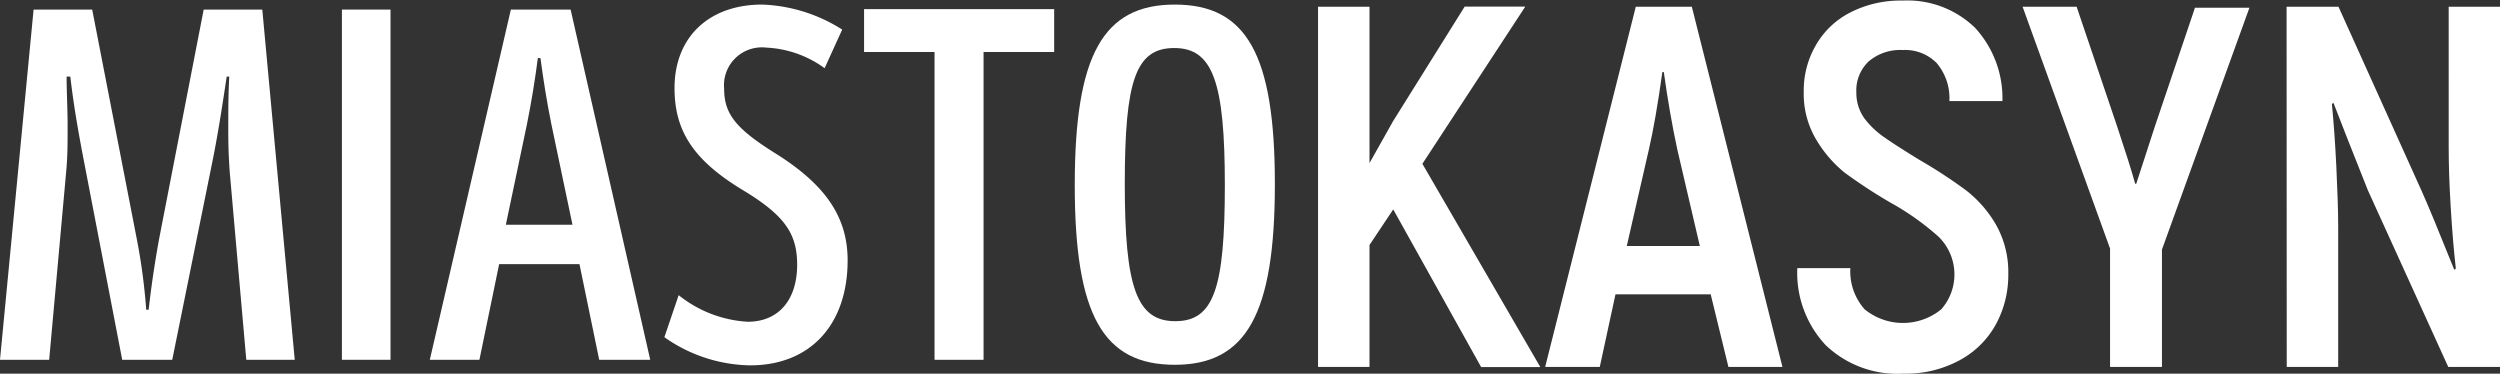 <svg id="Layer_1" data-name="Layer 1" xmlns="http://www.w3.org/2000/svg" width="174.9" height="26.14" viewBox="0 0 174.9 26.14"><rect x="0" y="0" width="174.9" height="26.14" fill="#333333" stroke="none"/><g id="Layer_2" data-name="Layer 2"><g id="Layer_1-2" data-name="Layer 1-2"><g style="isolation:isolate"><g style="isolation:isolate"><path d="M3.43,5.6h4.1l3.11,16a41.93,41.93,0,0,1,.67,5h.17c.18-1.61.42-3.26.74-5l3.11-16h4.1L21.7,30.1H18.31L17.15,16.94c-.07-1-.1-1.89-.1-2.84,0-1.29,0-2.59.07-3.81h-.18c-.31,2.06-.63,4.16-1.05,6.19L13.13,30.1H9.63L7,16.45c-.39-2-.77-4.13-1-6.16H5.74c0,1.12.07,2.27.07,3.46s0,2.14-.1,3.19L4.52,30.1H1.08Z" transform="translate(-1.08 -4.93)" fill="#fff"/><path d="M25,5.6h3.4V30.1H25Z" transform="translate(-1.08 -4.93)" fill="#fff"/></g><g style="isolation:isolate"><path d="M41.62,23.41H36L34.62,30.1H31.15L36.82,5.6H41l5.57,24.5H43Zm-5.15-2.76h4.66l-1.47-7c-.32-1.58-.56-3.08-.77-4.66h-.18c-.21,1.58-.45,3.08-.77,4.66Z" transform="translate(-1.08 -4.93)" fill="#fff"/></g><g style="isolation:isolate"><path d="M47.56,28.52l1-2.94a8.5,8.5,0,0,0,4.83,1.86c2.17,0,3.46-1.54,3.46-4C56.84,21.28,56,20,53,18.2c-3.4-2.07-4.73-4.1-4.73-7.11,0-3.57,2.42-5.84,6.13-5.84A11.15,11.15,0,0,1,60,7l-1.23,2.7a7.52,7.52,0,0,0-4.09-1.44,2.65,2.65,0,0,0-2.94,2.87c0,1.75.8,2.77,3.46,4.45,3.57,2.2,5.18,4.48,5.18,7.56,0,4.51-2.62,7.35-6.82,7.35A10.67,10.67,0,0,1,47.56,28.52Z" transform="translate(-1.08 -4.93)" fill="#fff"/></g><g style="isolation:isolate"><path d="M74.83,8.57H69.89V30.1H66.46V8.57H61.53v-3h13.3Z" transform="translate(-1.08 -4.93)" fill="#fff"/></g><g style="isolation:isolate"><path d="M76.27,17.88c0-9.13,2-12.63,7-12.63s7,3.46,7,12.56-2,12.64-7,12.64S76.27,27,76.27,17.88Zm10.5,0c0-7.21-.84-9.59-3.54-9.59s-3.46,2.28-3.46,9.52.84,9.59,3.53,9.59S86.77,25.13,86.77,17.88Z" transform="translate(-1.08 -4.93)" fill="#fff"/></g></g><g style="isolation:isolate"><g style="isolation:isolate"><path d="M98.55,19.58l-1.66,2.49V30.6h-3.6V5.4h3.6V16.34l1.66-2.95,5-8h4.24l-7.2,11,8.25,14.22H104.7Z" transform="translate(-1.08 -4.93)" fill="#fff"/></g><g style="isolation:isolate"><path d="M120.76,25.52H114.1L113,30.6h-3.82l6.34-25.2h3.92l6.34,25.2H122ZM120,22.14l-1.58-6.77q-.54-2.52-.94-5.4h-.1q-.48,3.42-.94,5.4l-1.55,6.77Z" transform="translate(-1.08 -4.93)" fill="#fff"/><path d="M128.82,29.09a7.39,7.39,0,0,1-2-5.4h3.71a4,4,0,0,0,1,2.88,4.24,4.24,0,0,0,5.36,0,3.69,3.69,0,0,0-.2-5.09,18.42,18.42,0,0,0-3.38-2.39A36.43,36.43,0,0,1,130.12,17a8.7,8.7,0,0,1-2-2.34,6.26,6.26,0,0,1-.85-3.32,6.28,6.28,0,0,1,.85-3.25,5.8,5.8,0,0,1,2.41-2.29,7.71,7.71,0,0,1,3.65-.83,6.8,6.8,0,0,1,5.08,1.91A7.28,7.28,0,0,1,141.17,12h-3.71a3.8,3.8,0,0,0-.9-2.67,3.11,3.11,0,0,0-2.37-.9,3.39,3.39,0,0,0-2.38.8,2.78,2.78,0,0,0-.86,2.16,3.06,3.06,0,0,0,.57,1.83A6.1,6.1,0,0,0,133,14.6c.56.39,1.36.9,2.39,1.53a34.74,34.74,0,0,1,3.24,2.12,8.29,8.29,0,0,1,2.09,2.4,6.74,6.74,0,0,1,.86,3.47,7.22,7.22,0,0,1-.86,3.49,6.29,6.29,0,0,1-2.54,2.52,7.89,7.89,0,0,1-3.94.94A7.26,7.26,0,0,1,128.82,29.09Z" transform="translate(-1.08 -4.93)" fill="#fff"/></g><g style="isolation:isolate"><path d="M148.7,22.32,142.58,5.4h3.78l2.84,8.39q.9,2.7,1.26,4h.07l1.3-4,2.81-8.32h3.81l-6.12,16.92V30.6H148.7Z" transform="translate(-1.08 -4.93)" fill="#fff"/><path d="M161.05,5.4h3.63l5.8,12.85q.65,1.44,2.3,5.55l.11-.08q-.21-1.83-.36-4.32c-.1-1.65-.14-3-.14-4.17V5.4H176V30.6h-3.64l-5.62-12.35q-1.54-3.86-2.41-6.12l-.11.07c.12,1.25.23,2.71.31,4.38s.13,3.1.13,4.3V30.6h-3.6Z" transform="translate(-1.08 -4.93)" fill="#fff"/></g></g></g></g></svg>
